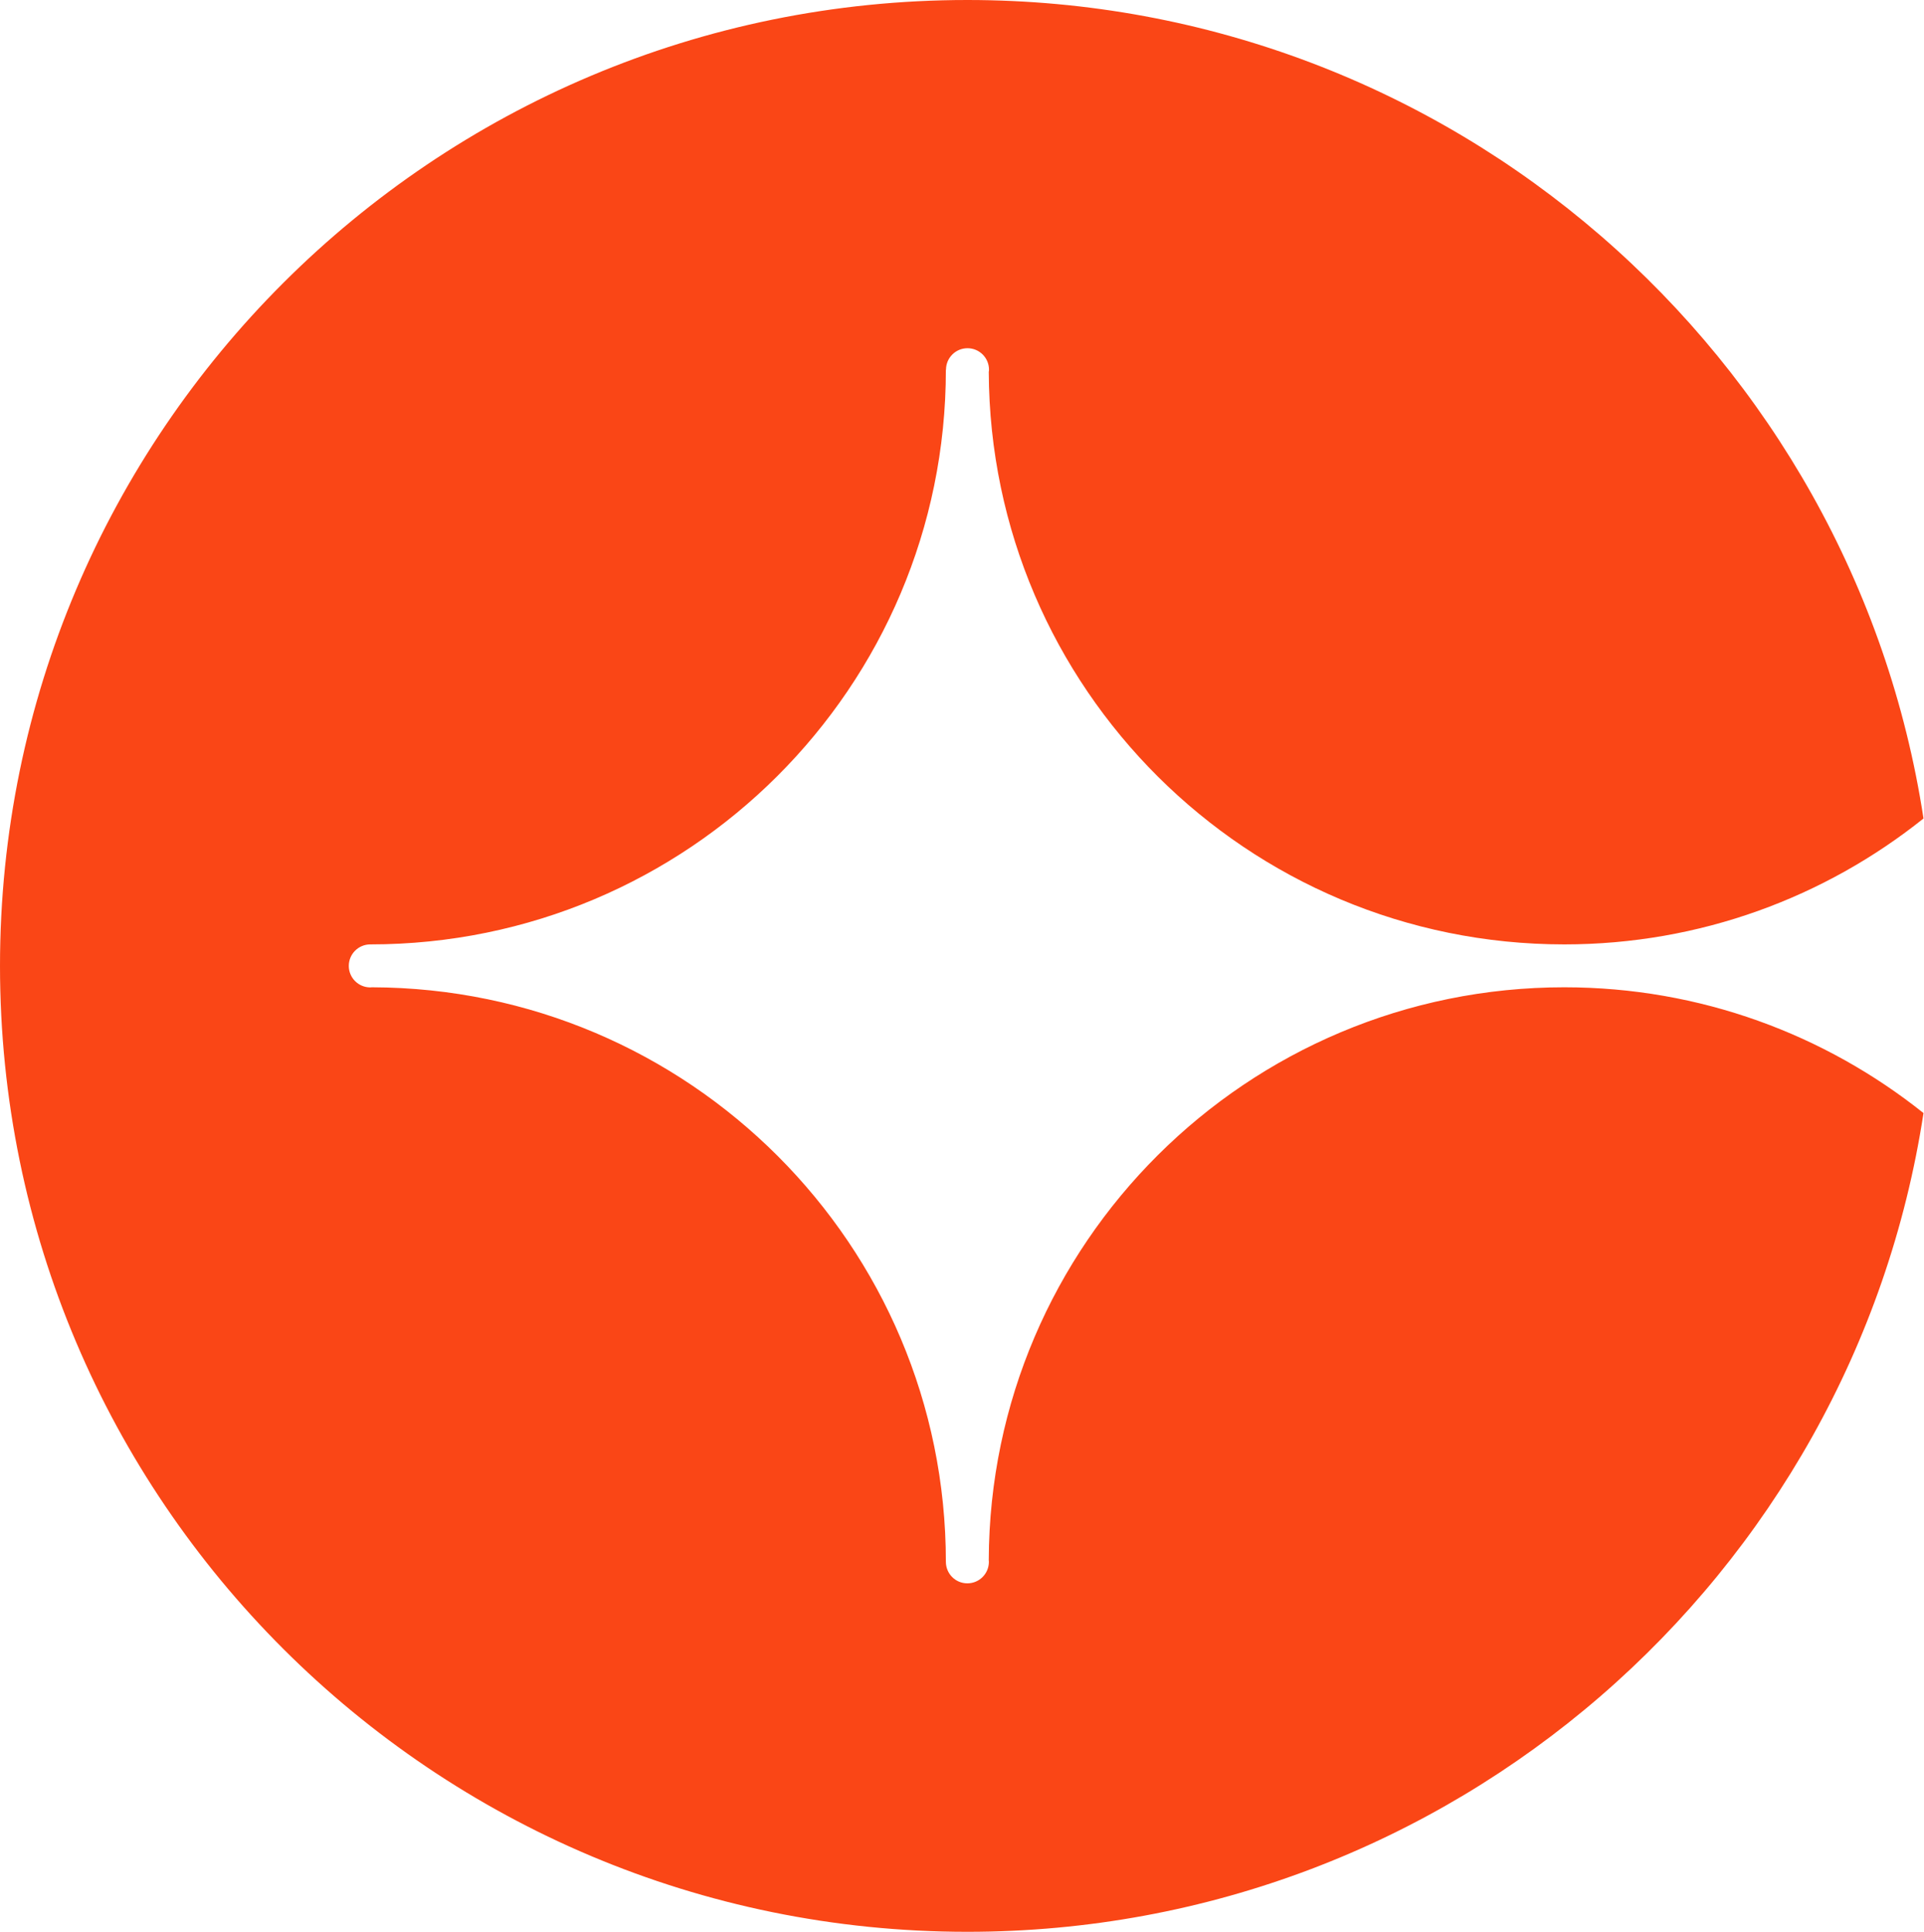 <svg version="1.2" xmlns="http://www.w3.org/2000/svg" viewBox="0 0 1539 1545" width="1539" height="1545">
	<title>corner-svg</title>
	<defs>
		<clipPath clipPathUnits="userSpaceOnUse" id="cp1">
			<path d="m0 0h9920.36v1545h-9920.36z"/>
		</clipPath>
	</defs>
	<style>
		.s0 { fill: #fa4616 } 
	</style>
	<g id="Clip-Path" clip-path="url(#cp1)">
		<g id="Layer">
			<path id="Layer" class="s0" d="m1251.3 789.6c-253.8 0-459.5 205-460.4 458.1 0 0.4 0.1 0.8 0.1 1.4 0 9.5-7.7 17.2-17.2 17.2-9.5 0-17.1-7.6-17.2-17.1 0-253.5-205.5-458.9-459.1-459.6-0.4 0-0.9 0.1-1.3 0.1-9.5 0-17.2-7.7-17.2-17.2 0-9.5 7.7-17.2 17.2-17.2 254.3 0 460.4-205.7 460.4-459.6h0.1c0-9.5 7.7-17.2 17.2-17.2 9.5 0 17.2 7.7 17.2 17.2 0 0.7-0.1 1.2-0.2 1.7 1 253 206.6 457.9 460.4 457.9 108.7 0 208.6-37.8 287.3-100.7-56.7-370.6-377.6-654.6-764.8-654.6-427.4 0-773.8 345.8-773.8 772.5 0 426.7 346.4 772.5 773.8 772.5 387.2 0 708.1-284 764.8-654.8-78.7-62.8-178.6-100.6-287.3-100.6z"/>
		</g>
	</g>
</svg>